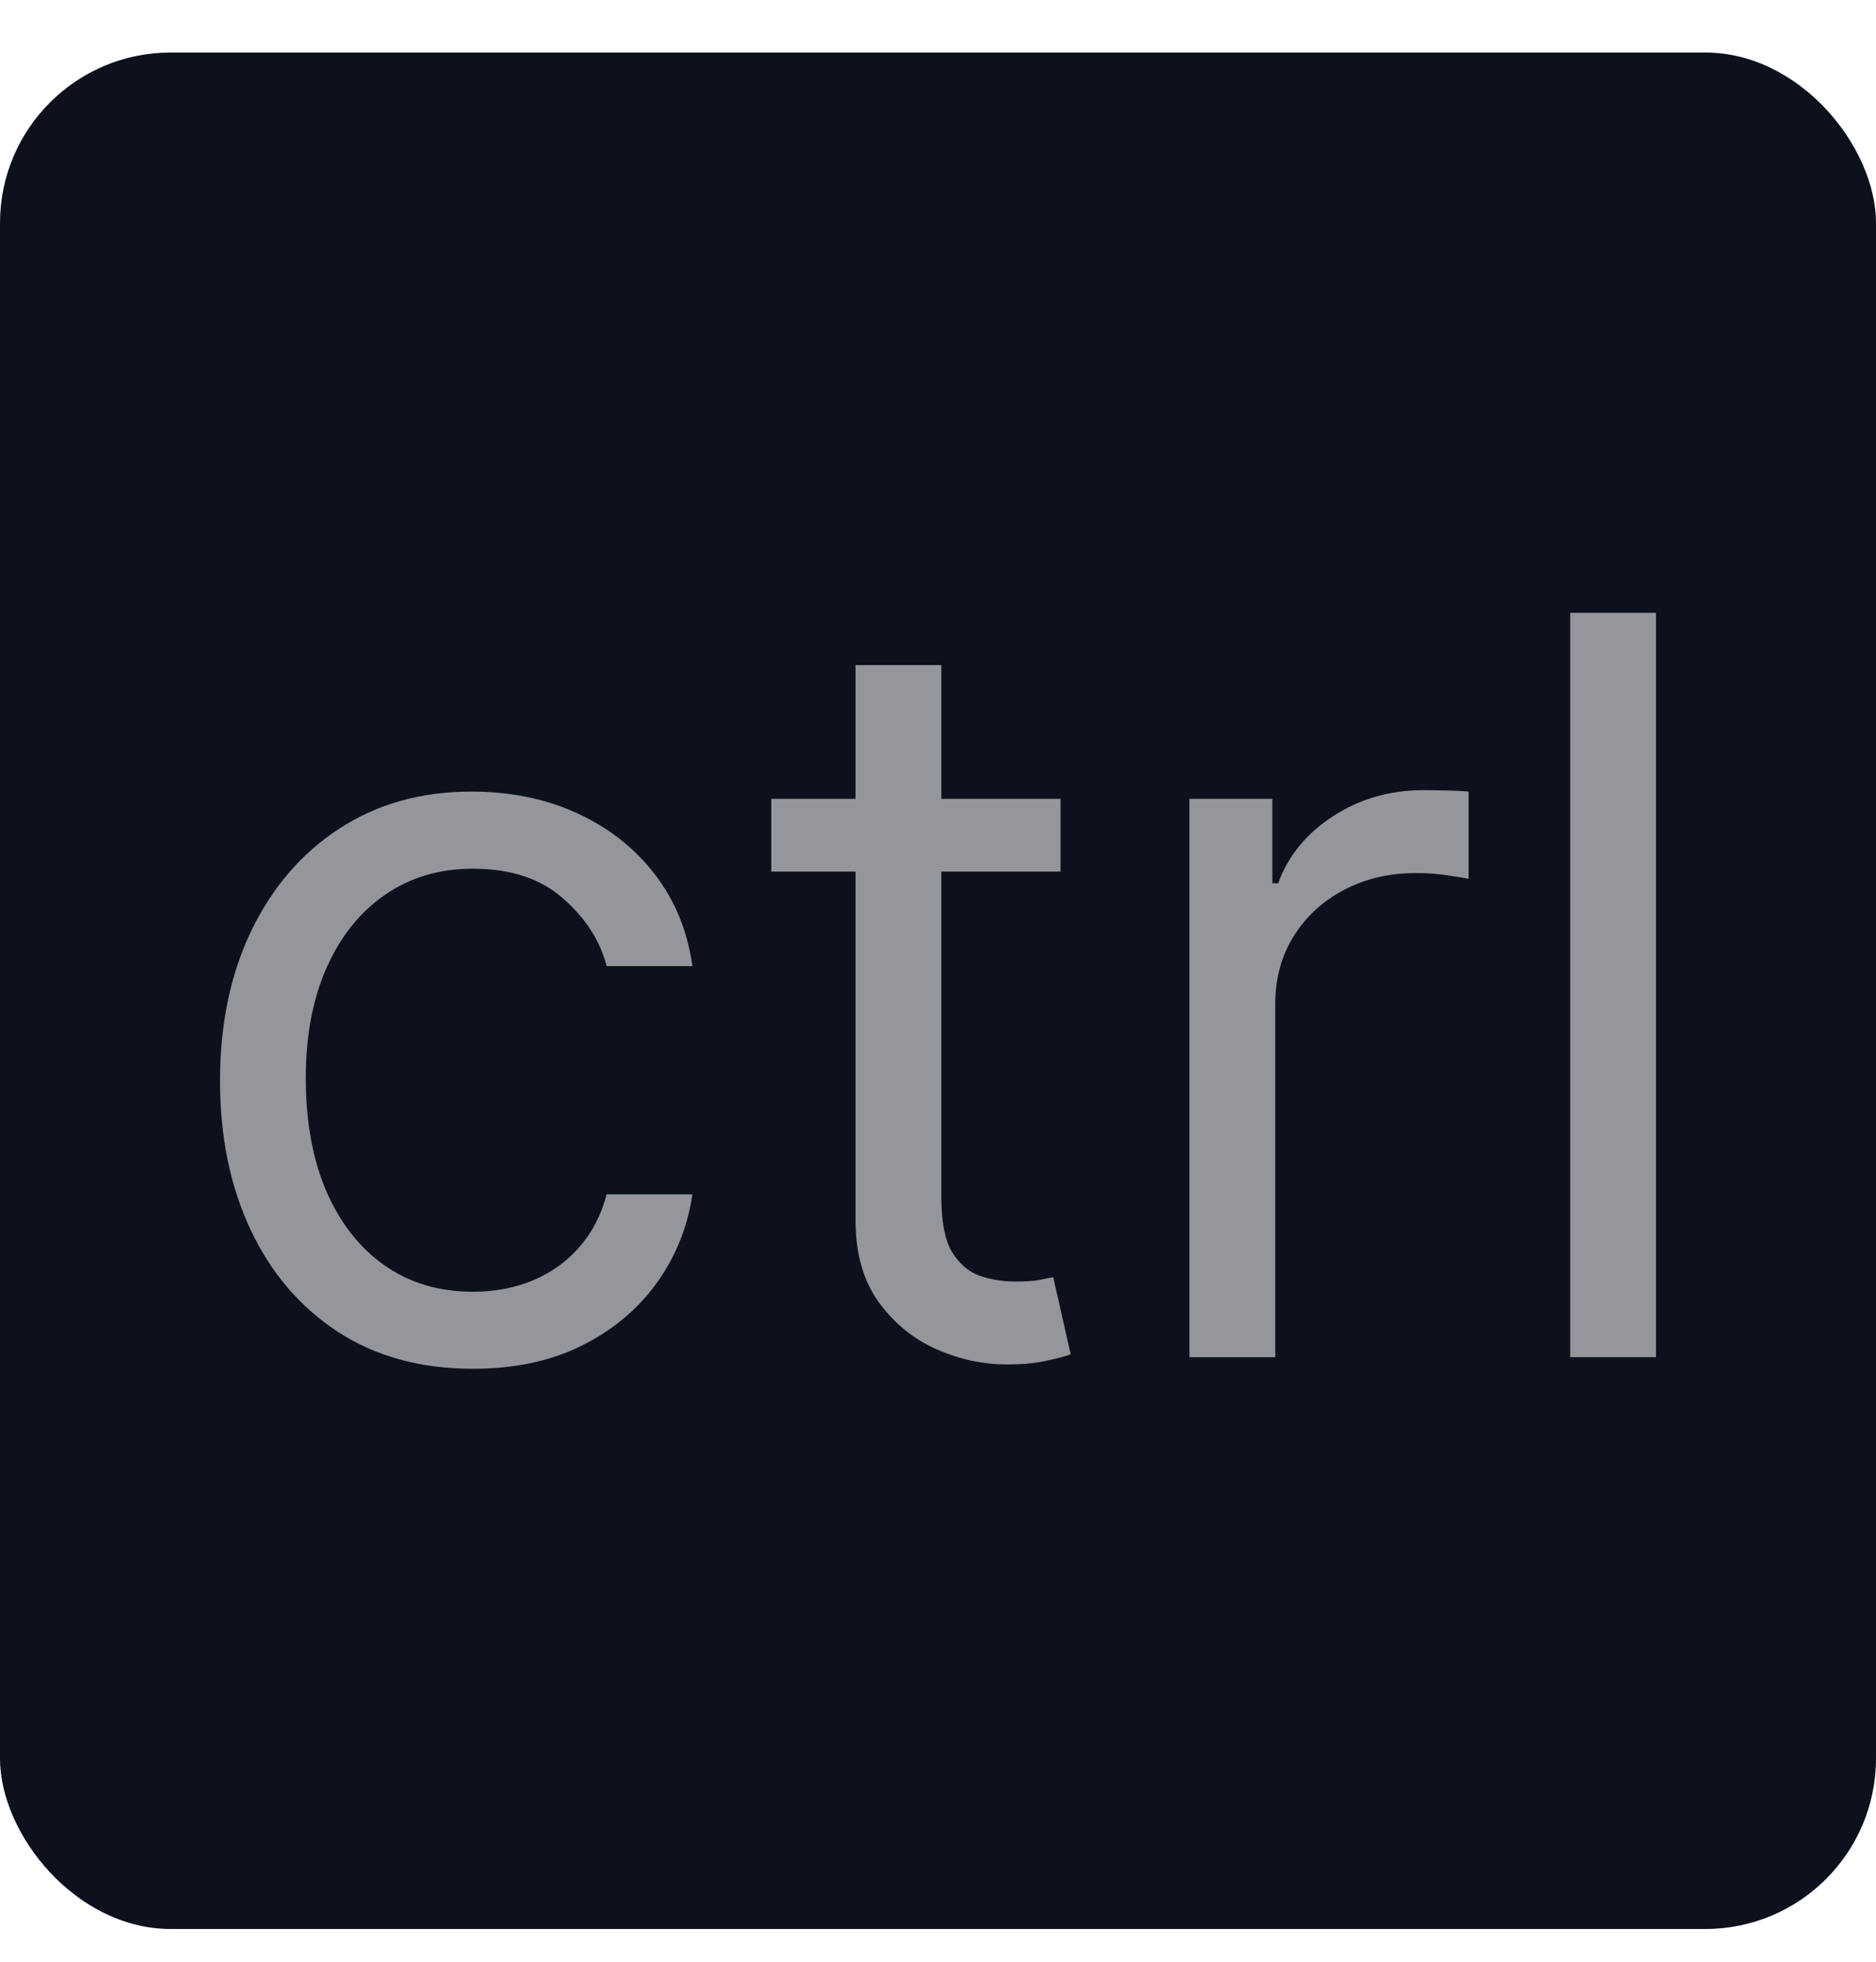 <svg width="22" height="23" viewBox="0 0 22 23" fill="none" xmlns="http://www.w3.org/2000/svg">
<rect y="0.616" width="22" height="22" rx="2" fill="#0C111D"/>
<path d="M5.546 16.048C4.932 16.048 4.404 15.903 3.961 15.614C3.518 15.324 3.177 14.925 2.938 14.416C2.699 13.908 2.58 13.327 2.58 12.673C2.58 12.008 2.702 11.422 2.947 10.913C3.194 10.402 3.537 10.003 3.978 9.716C4.421 9.426 4.938 9.281 5.529 9.281C5.989 9.281 6.404 9.366 6.773 9.537C7.143 9.707 7.445 9.946 7.681 10.253C7.917 10.56 8.063 10.918 8.12 11.327H7.114C7.037 11.028 6.867 10.764 6.603 10.534C6.341 10.301 5.989 10.185 5.546 10.185C5.154 10.185 4.81 10.287 4.515 10.491C4.222 10.693 3.993 10.979 3.829 11.348C3.667 11.714 3.586 12.145 3.586 12.639C3.586 13.145 3.665 13.585 3.824 13.96C3.986 14.335 4.214 14.626 4.506 14.834C4.802 15.041 5.148 15.145 5.546 15.145C5.807 15.145 6.045 15.099 6.258 15.008C6.471 14.918 6.651 14.787 6.799 14.616C6.947 14.446 7.052 14.241 7.114 14.003H8.12C8.063 14.389 7.922 14.737 7.698 15.047C7.476 15.354 7.182 15.598 6.816 15.78C6.452 15.959 6.029 16.048 5.546 16.048Z" fill="#94969C"/>
<path d="M12.437 9.366V10.219H9.045V9.366H12.437ZM10.033 7.798H11.039V14.037C11.039 14.321 11.08 14.534 11.162 14.676C11.248 14.815 11.356 14.909 11.486 14.957C11.62 15.003 11.761 15.025 11.908 15.025C12.019 15.025 12.11 15.02 12.181 15.008C12.252 14.994 12.309 14.983 12.351 14.974L12.556 15.878C12.488 15.903 12.393 15.929 12.27 15.954C12.148 15.983 11.993 15.997 11.806 15.997C11.522 15.997 11.243 15.936 10.971 15.814C10.701 15.692 10.476 15.506 10.297 15.256C10.121 15.006 10.033 14.69 10.033 14.31V7.798Z" fill="#94969C"/>
<path d="M13.949 15.912V9.366H14.921V10.355H14.989C15.108 10.031 15.324 9.768 15.637 9.567C15.949 9.365 16.302 9.264 16.694 9.264C16.768 9.264 16.86 9.266 16.971 9.268C17.081 9.271 17.165 9.275 17.222 9.281V10.304C17.188 10.295 17.11 10.283 16.988 10.265C16.868 10.246 16.742 10.236 16.608 10.236C16.29 10.236 16.006 10.303 15.756 10.436C15.509 10.567 15.313 10.748 15.168 10.981C15.026 11.212 14.955 11.474 14.955 11.77V15.912H13.949Z" fill="#94969C"/>
<path d="M19.42 7.185V15.912H18.414V7.185H19.42Z" fill="#94969C"/>
</svg>
